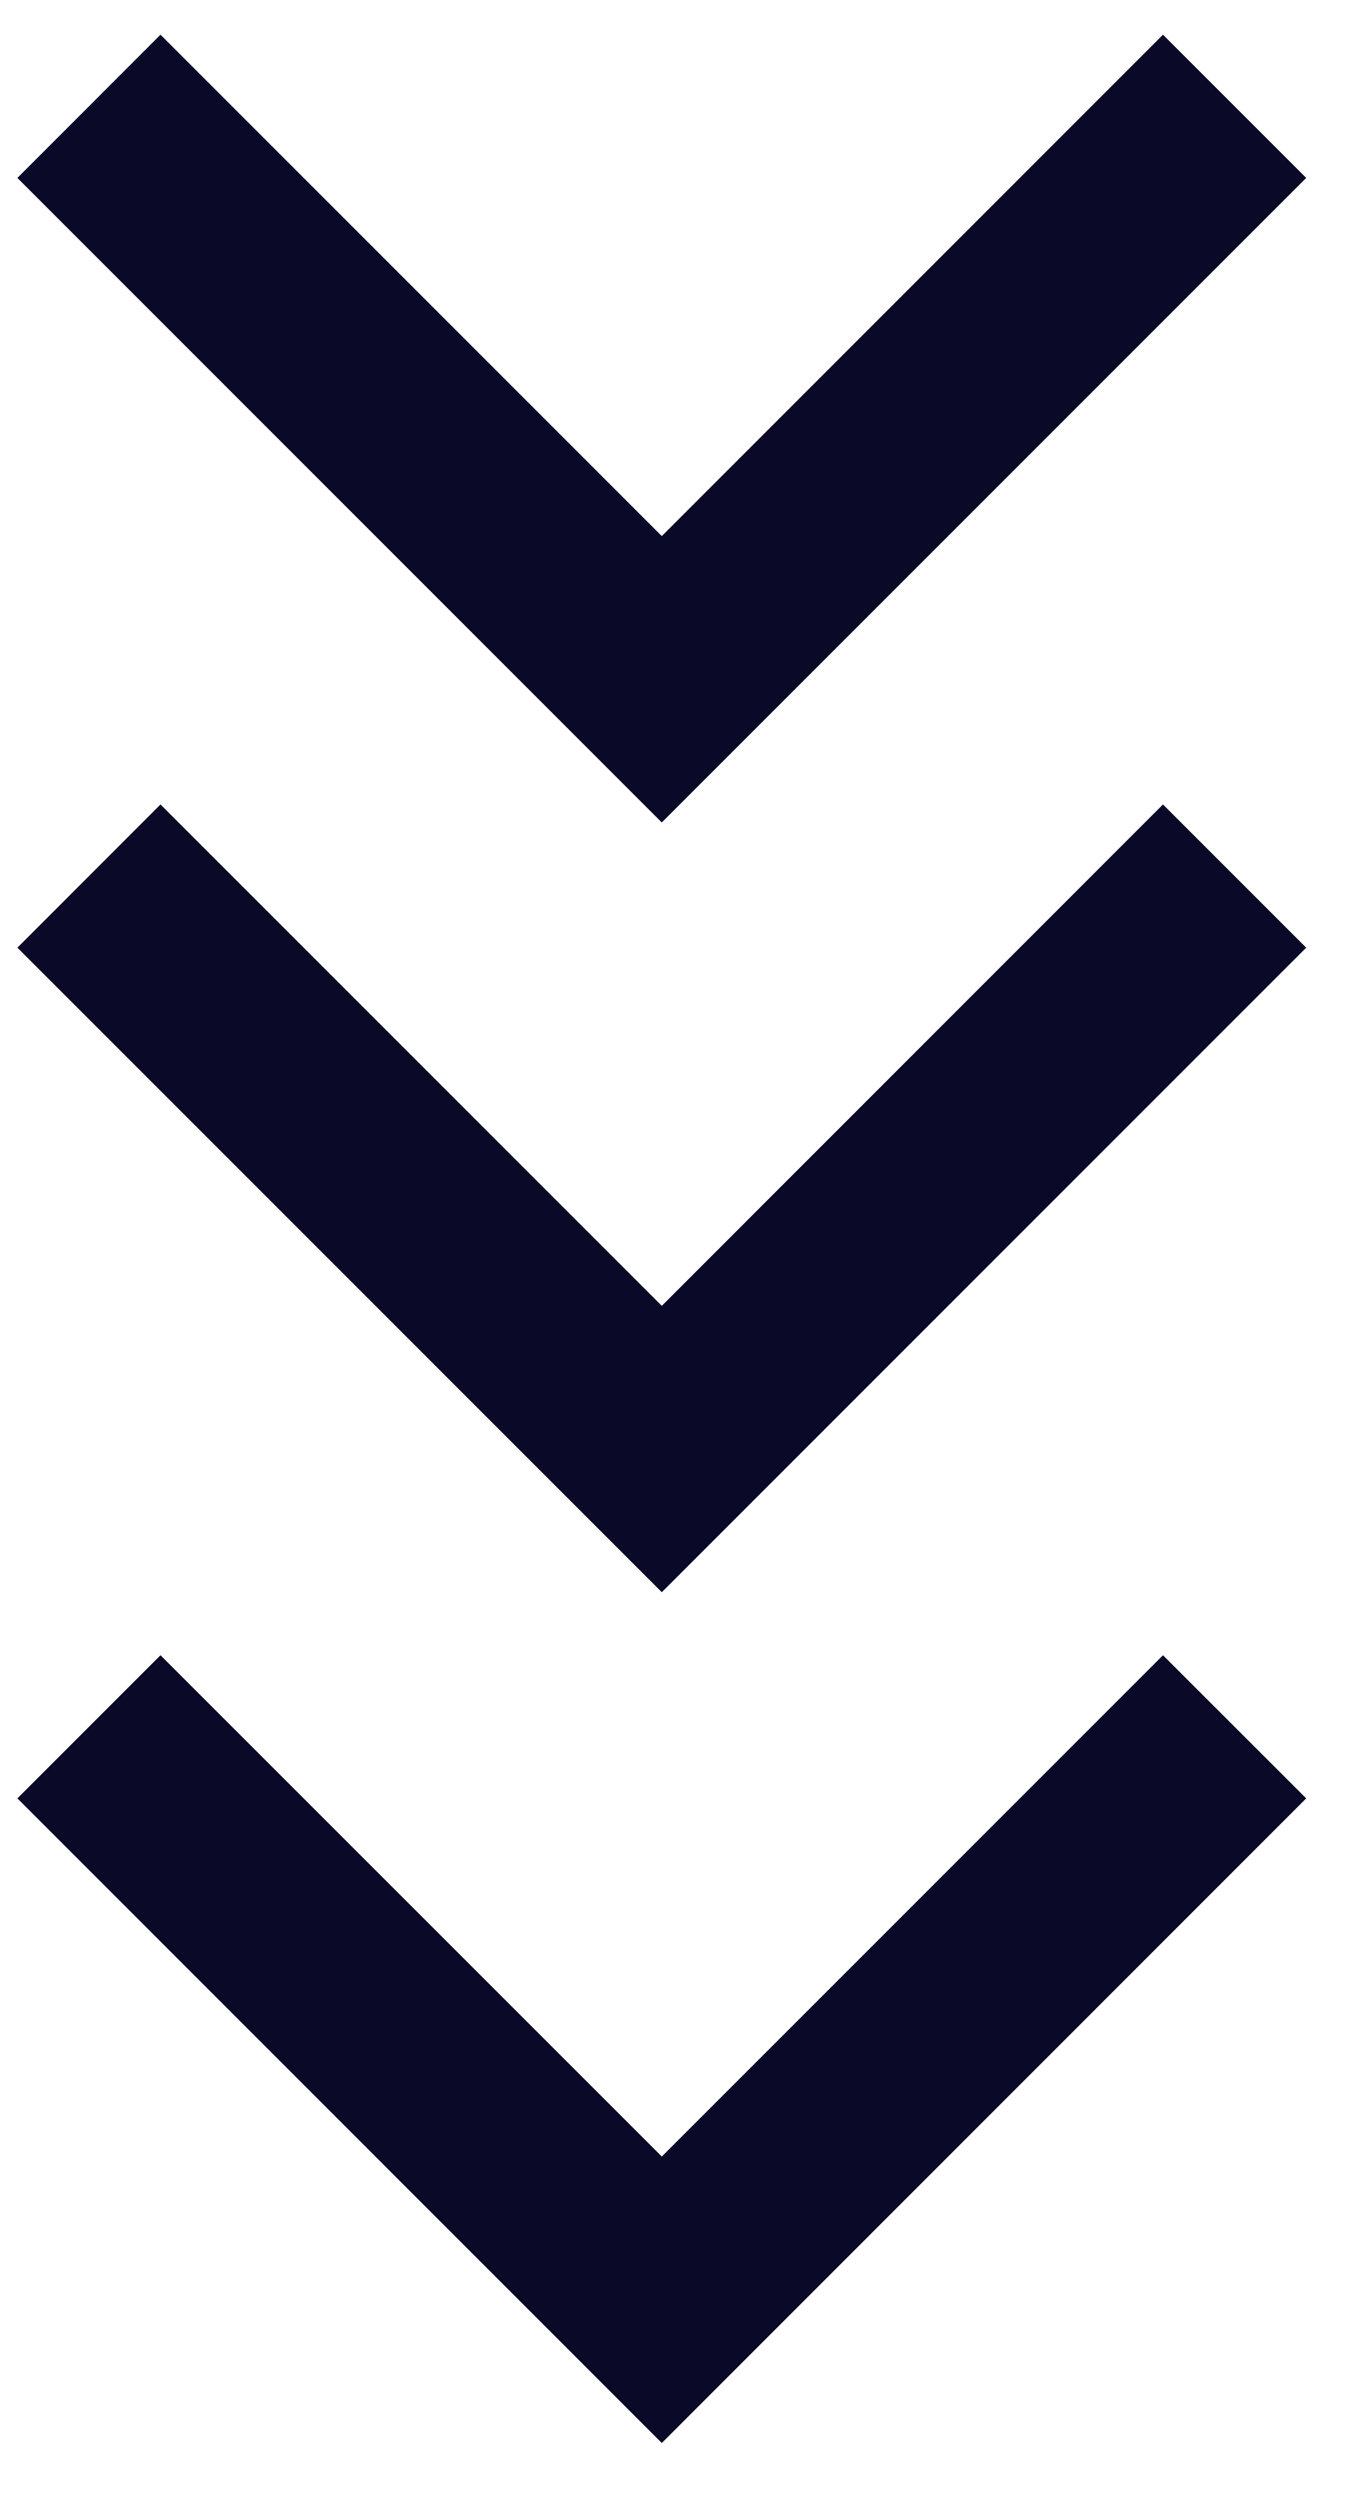 <svg width="13" height="24" viewBox="0 0 13 24" fill="none" xmlns="http://www.w3.org/2000/svg">
<path d="M6.354 5.146L11.166 0.333L12.541 1.708L6.354 7.895L0.167 1.708L1.541 0.333L6.354 5.146Z" fill="#0A0A28"/>
<path d="M6.354 12.535L11.166 7.722L12.541 9.097L6.354 15.284L0.167 9.097L1.541 7.722L6.354 12.535Z" fill="#0A0A28"/>
<path d="M6.354 20.701L11.166 15.889L12.541 17.263L6.354 23.451L0.167 17.263L1.541 15.889L6.354 20.701Z" fill="#0A0A28"/>
</svg>
